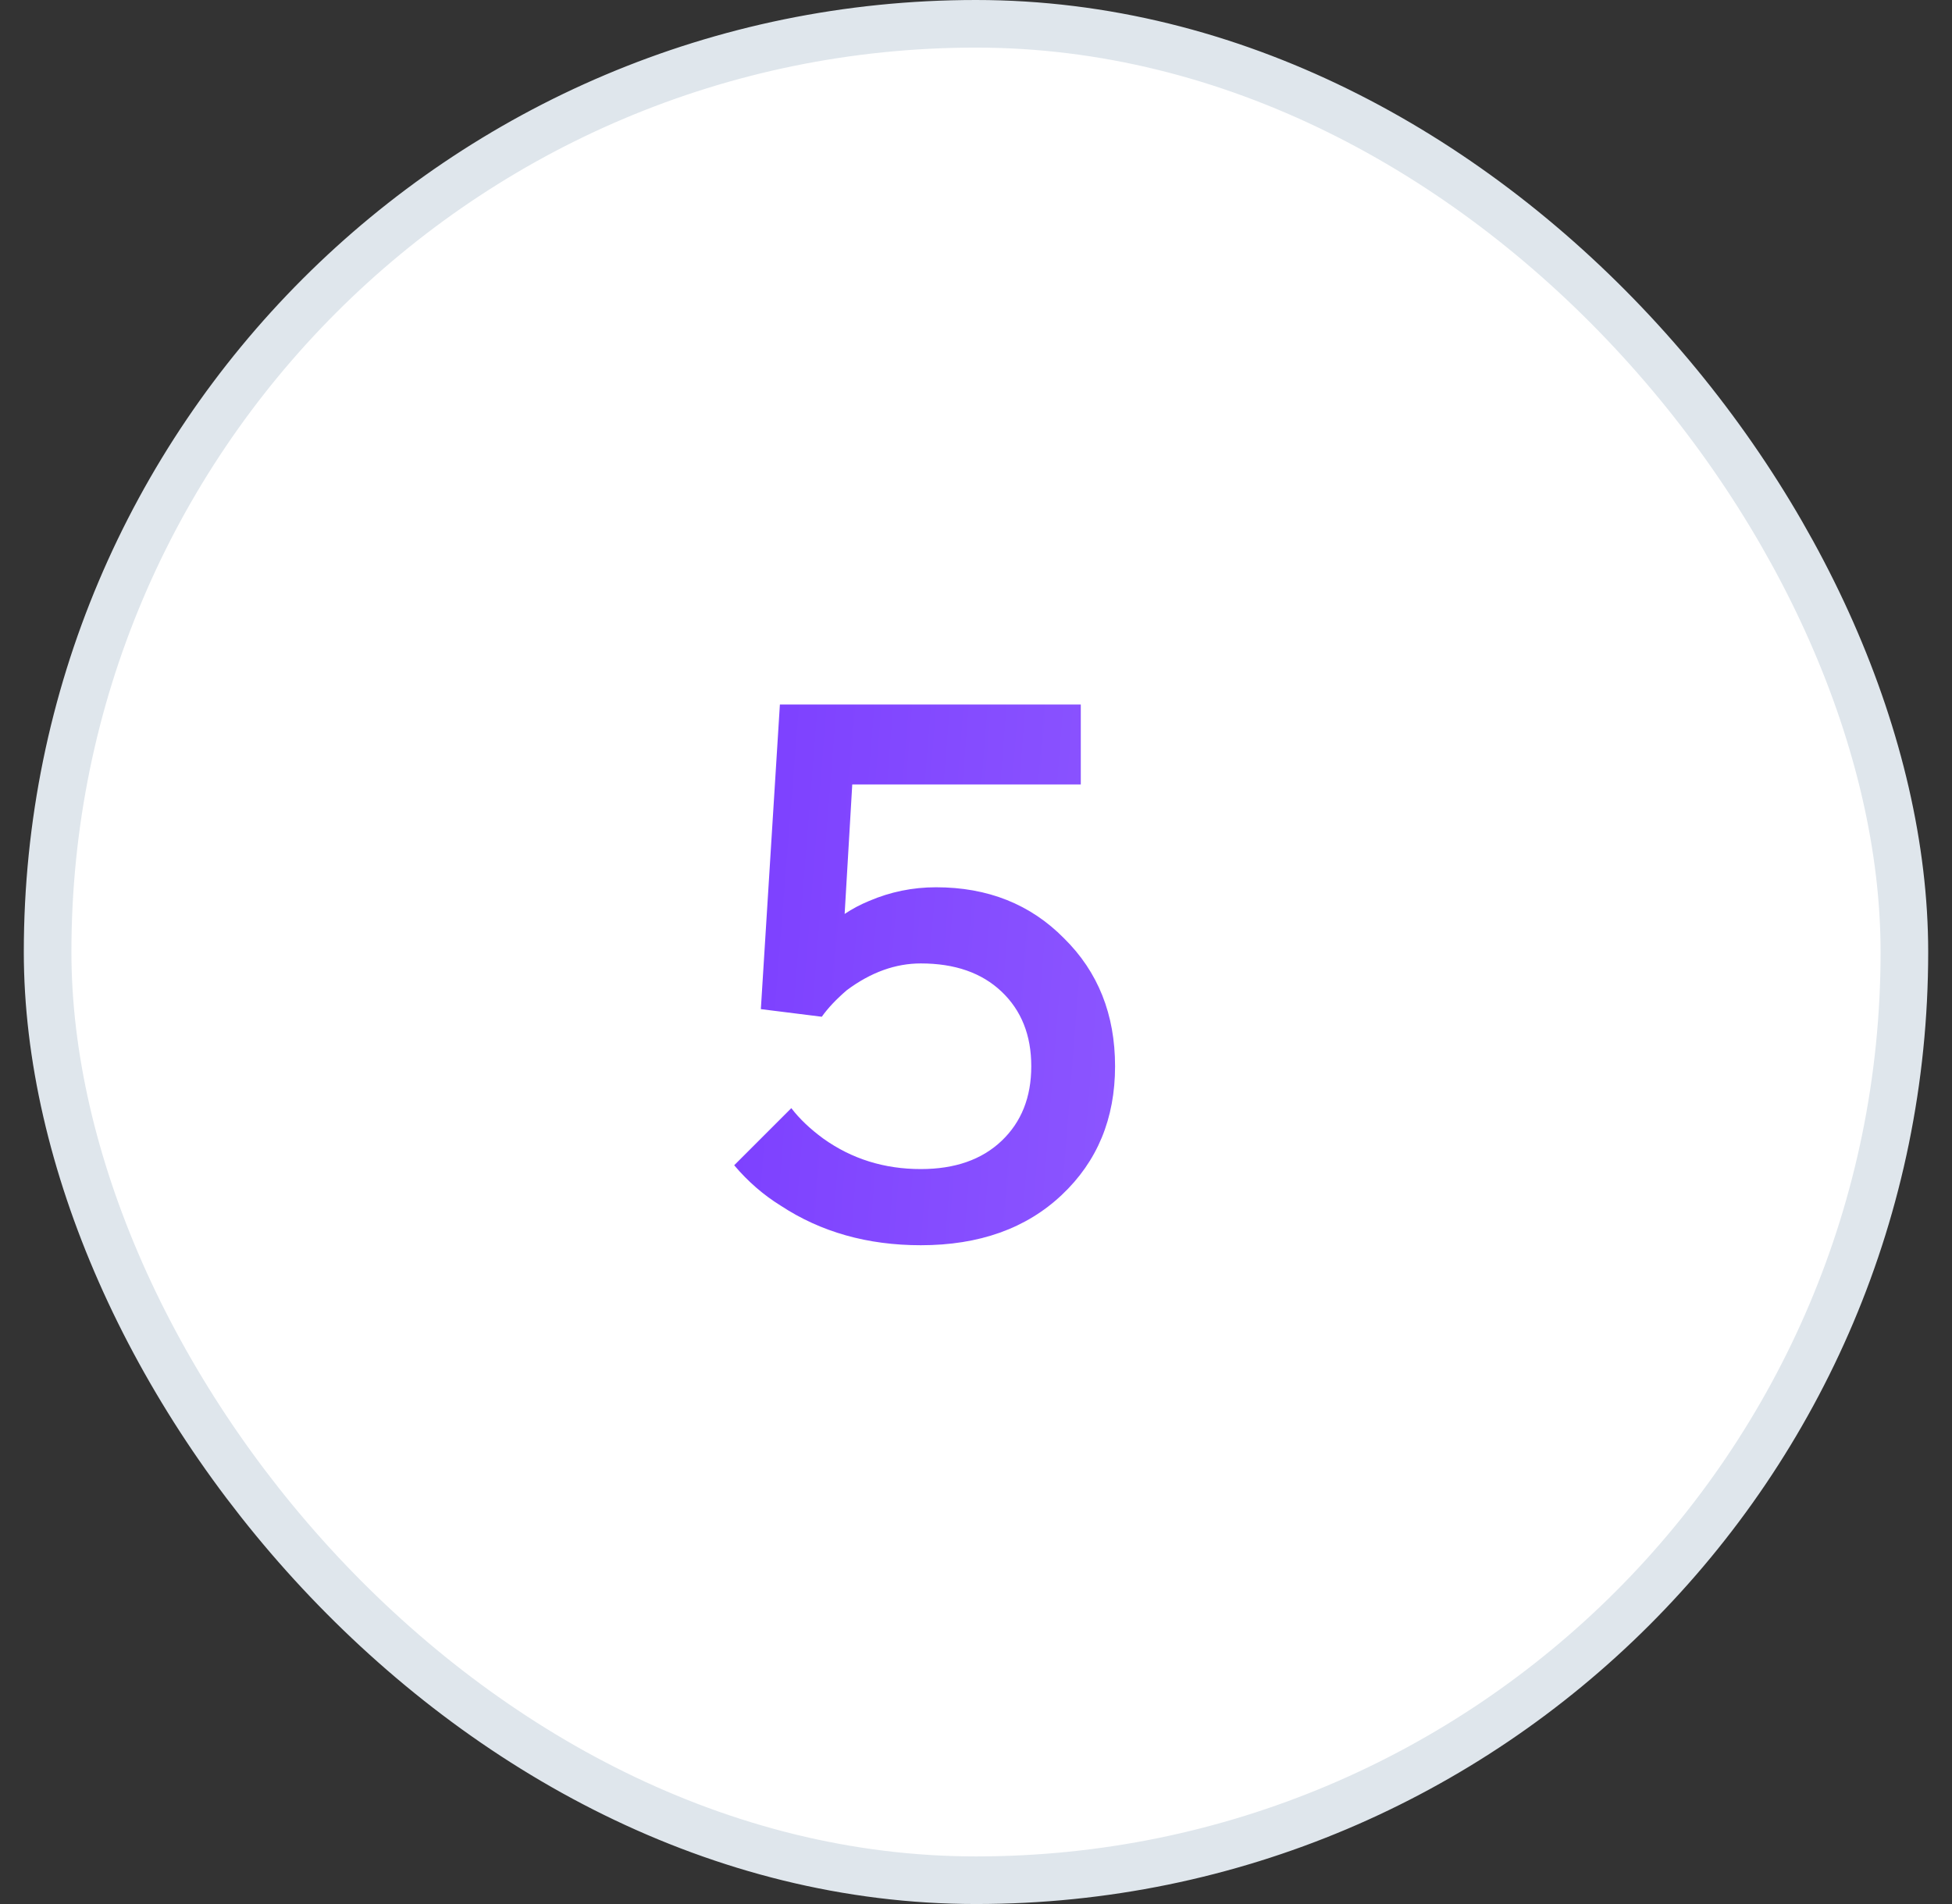 <?xml version="1.0" encoding="UTF-8"?> <svg xmlns="http://www.w3.org/2000/svg" width="41" height="40" viewBox="0 0 41 40" fill="none"><rect x="0" y="0" width="41" height="40" fill="#333333" stroke="none"/><rect x="1" y="0.5" width="39" height="39" rx="19.5" fill="white" stroke="#DFE6EC"></rect><path d="M15.421 24.48L16.621 23.28C16.792 23.504 17.016 23.717 17.293 23.92C17.891 24.347 18.573 24.56 19.341 24.56C20.056 24.56 20.621 24.363 21.037 23.968C21.453 23.573 21.661 23.051 21.661 22.4C21.661 21.749 21.453 21.227 21.037 20.832C20.621 20.437 20.056 20.24 19.341 20.24C18.808 20.24 18.291 20.427 17.789 20.8C17.565 20.992 17.389 21.179 17.261 21.36L15.981 21.2L16.381 14.8H22.701V16.48H17.901L17.741 19.2C17.901 19.093 18.072 19.003 18.253 18.928C18.701 18.736 19.171 18.64 19.661 18.64C20.749 18.64 21.645 18.997 22.349 19.712C23.064 20.416 23.421 21.312 23.421 22.4C23.421 23.499 23.048 24.4 22.301 25.104C21.555 25.808 20.568 26.16 19.341 26.16C18.221 26.16 17.24 25.883 16.397 25.328C16.035 25.104 15.709 24.821 15.421 24.48Z" fill="url(#paint0_linear_1107_358)"></path><defs><linearGradient id="paint0_linear_1107_358" x1="14.5" y1="11" x2="25.937" y2="11.908" gradientUnits="userSpaceOnUse"><stop stop-color="#7A3CFF"></stop><stop offset="1" stop-color="#8E59FF"></stop></linearGradient></defs></svg> 